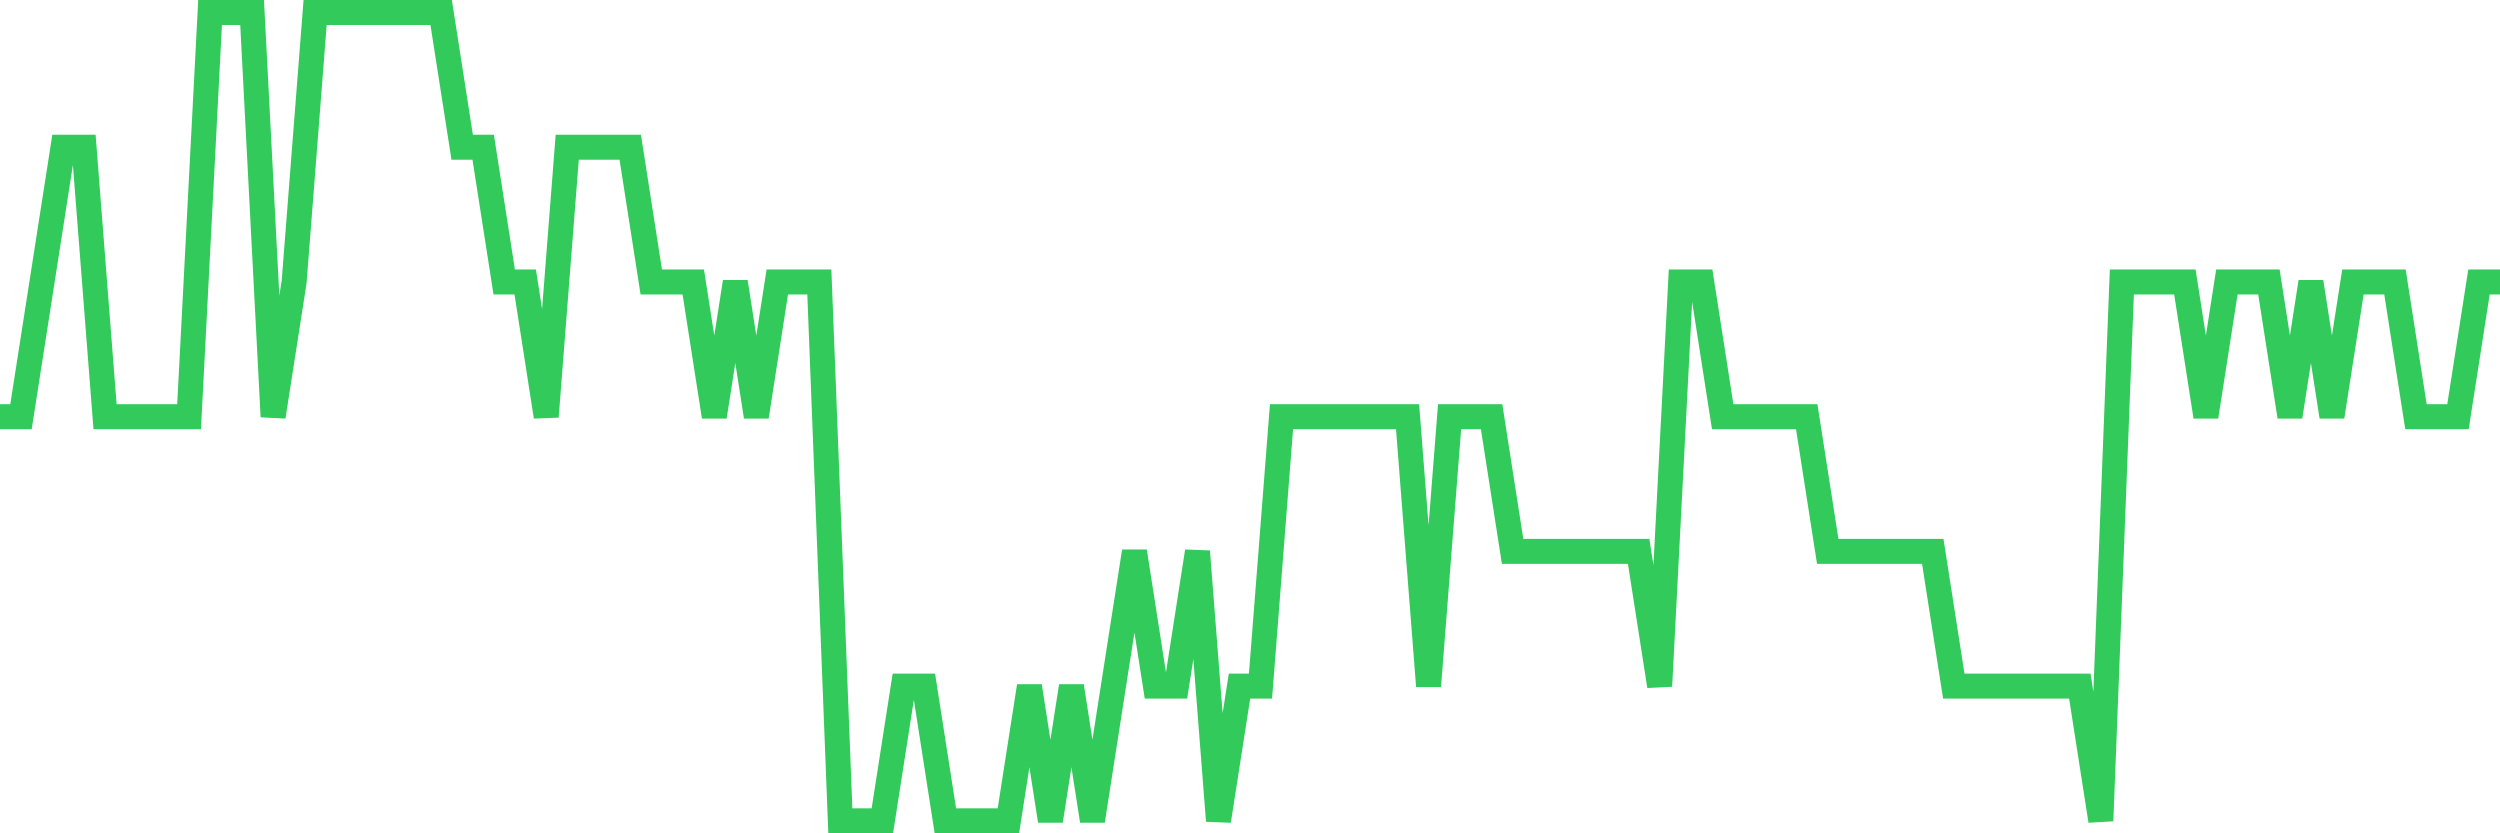 <svg
  xmlns="http://www.w3.org/2000/svg"
  xmlns:xlink="http://www.w3.org/1999/xlink"
  width="120"
  height="40"
  viewBox="0 0 120 40"
  preserveAspectRatio="none"
>
  <polyline
    points="0,20 1.008,20 2.017,13.533 3.025,7.067 4.034,7.067 5.042,20 6.05,20 7.059,20 8.067,20 9.076,20 10.084,0.6 11.092,0.6 12.101,0.6 13.109,20 14.118,13.533 15.126,0.6 16.134,0.6 17.143,0.6 18.151,0.6 19.16,0.6 20.168,0.6 21.176,0.6 22.185,7.067 23.193,7.067 24.202,13.533 25.21,13.533 26.218,20 27.227,7.067 28.235,7.067 29.244,7.067 30.252,7.067 31.261,13.533 32.269,13.533 33.277,13.533 34.286,20 35.294,13.533 36.303,20 37.311,13.533 38.319,13.533 39.328,13.533 40.336,39.4 41.345,39.4 42.353,39.4 43.361,32.933 44.37,32.933 45.378,39.4 46.387,39.4 47.395,39.4 48.403,39.4 49.412,32.933 50.42,39.4 51.429,32.933 52.437,39.4 53.445,32.933 54.454,26.467 55.462,32.933 56.471,32.933 57.479,26.467 58.487,39.4 59.496,32.933 60.504,32.933 61.513,20 62.521,20 63.529,20 64.538,20 65.546,20 66.555,20 67.563,20 68.571,32.933 69.58,20 70.588,20 71.597,20 72.605,26.467 73.613,26.467 74.622,26.467 75.63,26.467 76.639,26.467 77.647,26.467 78.655,26.467 79.664,32.933 80.672,13.533 81.681,13.533 82.689,20 83.697,20 84.706,20 85.714,20 86.723,20 87.731,26.467 88.739,26.467 89.748,26.467 90.756,26.467 91.765,26.467 92.773,26.467 93.782,32.933 94.79,32.933 95.798,32.933 96.807,32.933 97.815,32.933 98.824,32.933 99.832,32.933 100.84,39.4 101.849,13.533 102.857,13.533 103.866,13.533 104.874,13.533 105.882,20 106.891,13.533 107.899,13.533 108.908,13.533 109.916,20 110.924,13.533 111.933,20 112.941,13.533 113.95,13.533 114.958,13.533 115.966,20 116.975,20 117.983,20 118.992,13.533 120,13.533"
    fill="none"
    stroke="#32ca5b"
    stroke-width="1.2"
  >
  </polyline>
</svg>